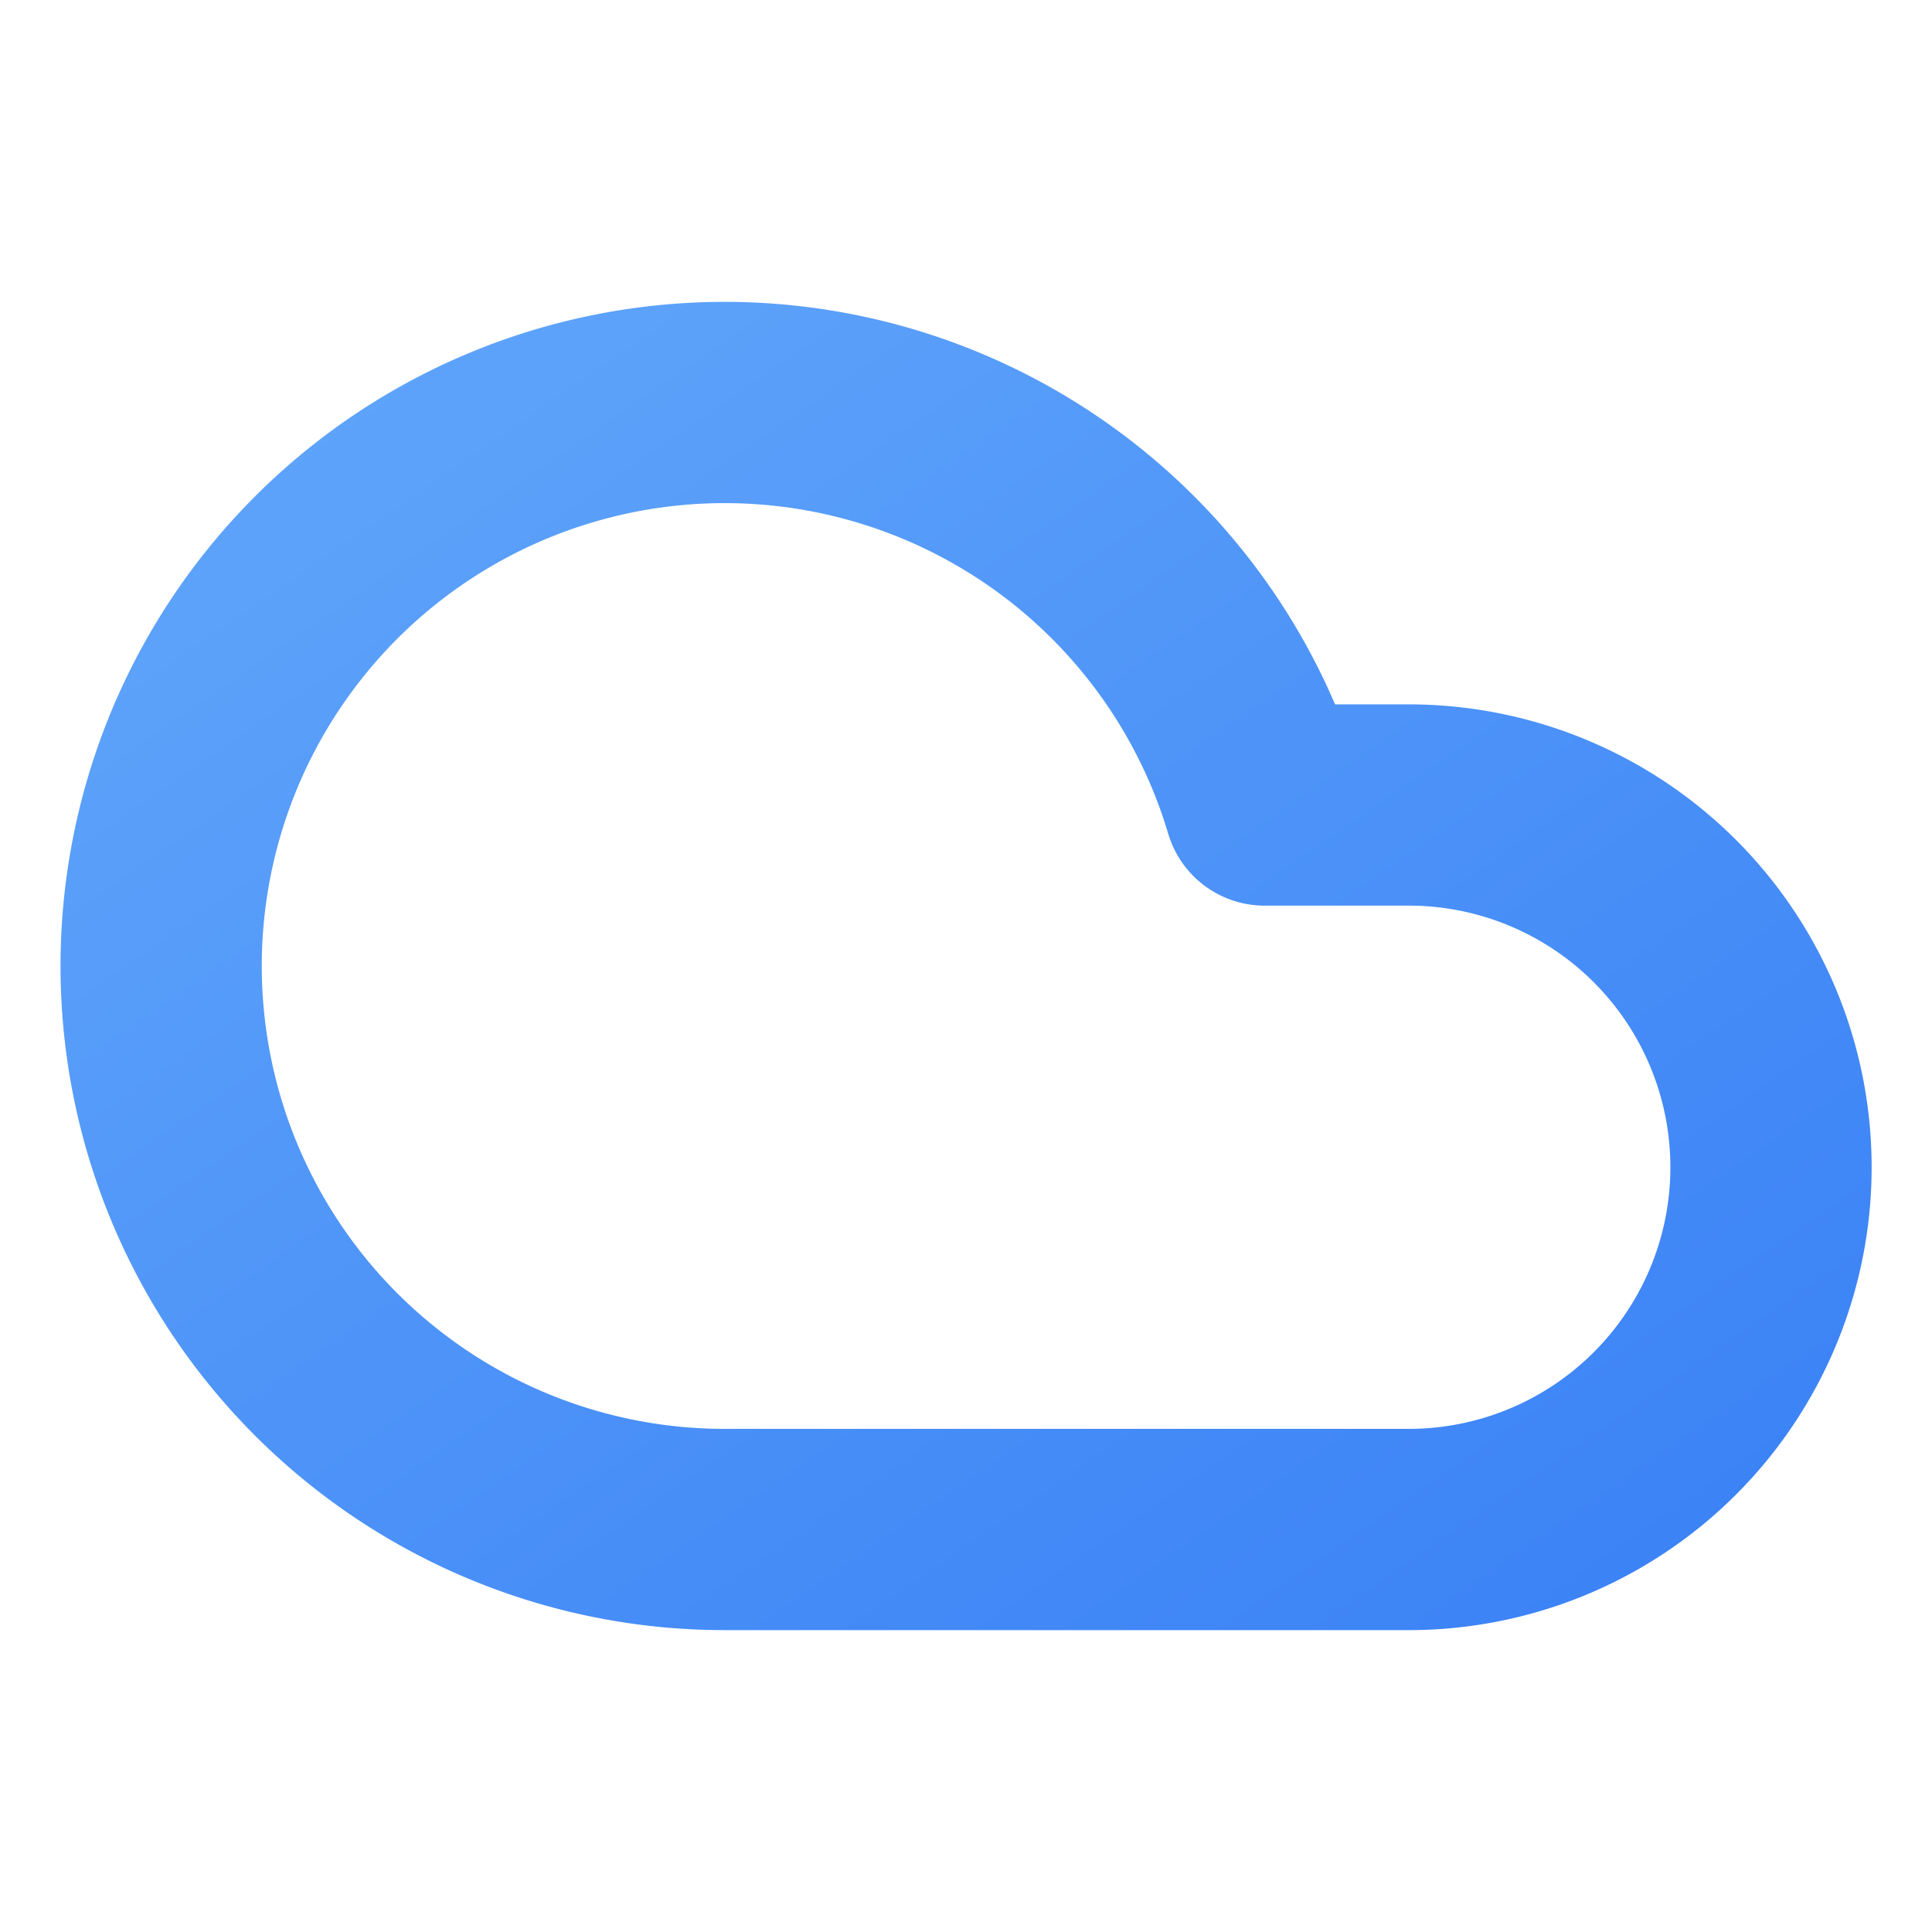 <svg xmlns="http://www.w3.org/2000/svg" viewBox="0 0 24 24" fill="none">
  <defs>
    <linearGradient id="iconGradient" x1="0%" y1="0%" x2="100%" y2="100%">
      <stop offset="0%" stop-color="#60a5fa" stop-opacity="1" />
      <stop offset="100%" stop-color="#3b82f6" stop-opacity="1" />
    </linearGradient>
  </defs>
  <!-- Ícone Cloud do lucide-react com gradiente - mesmo design do AgnusCloudIcon -->
  <path
    d="M17.5 19H9a7 7 0 1 1 6.71-9h1.79a4.5 4.5 0 1 1 0 9Z"
    stroke="url(#iconGradient)"
    stroke-width="2.5"
    stroke-linecap="round"
    stroke-linejoin="round"
    fill="none"
  />
</svg>

